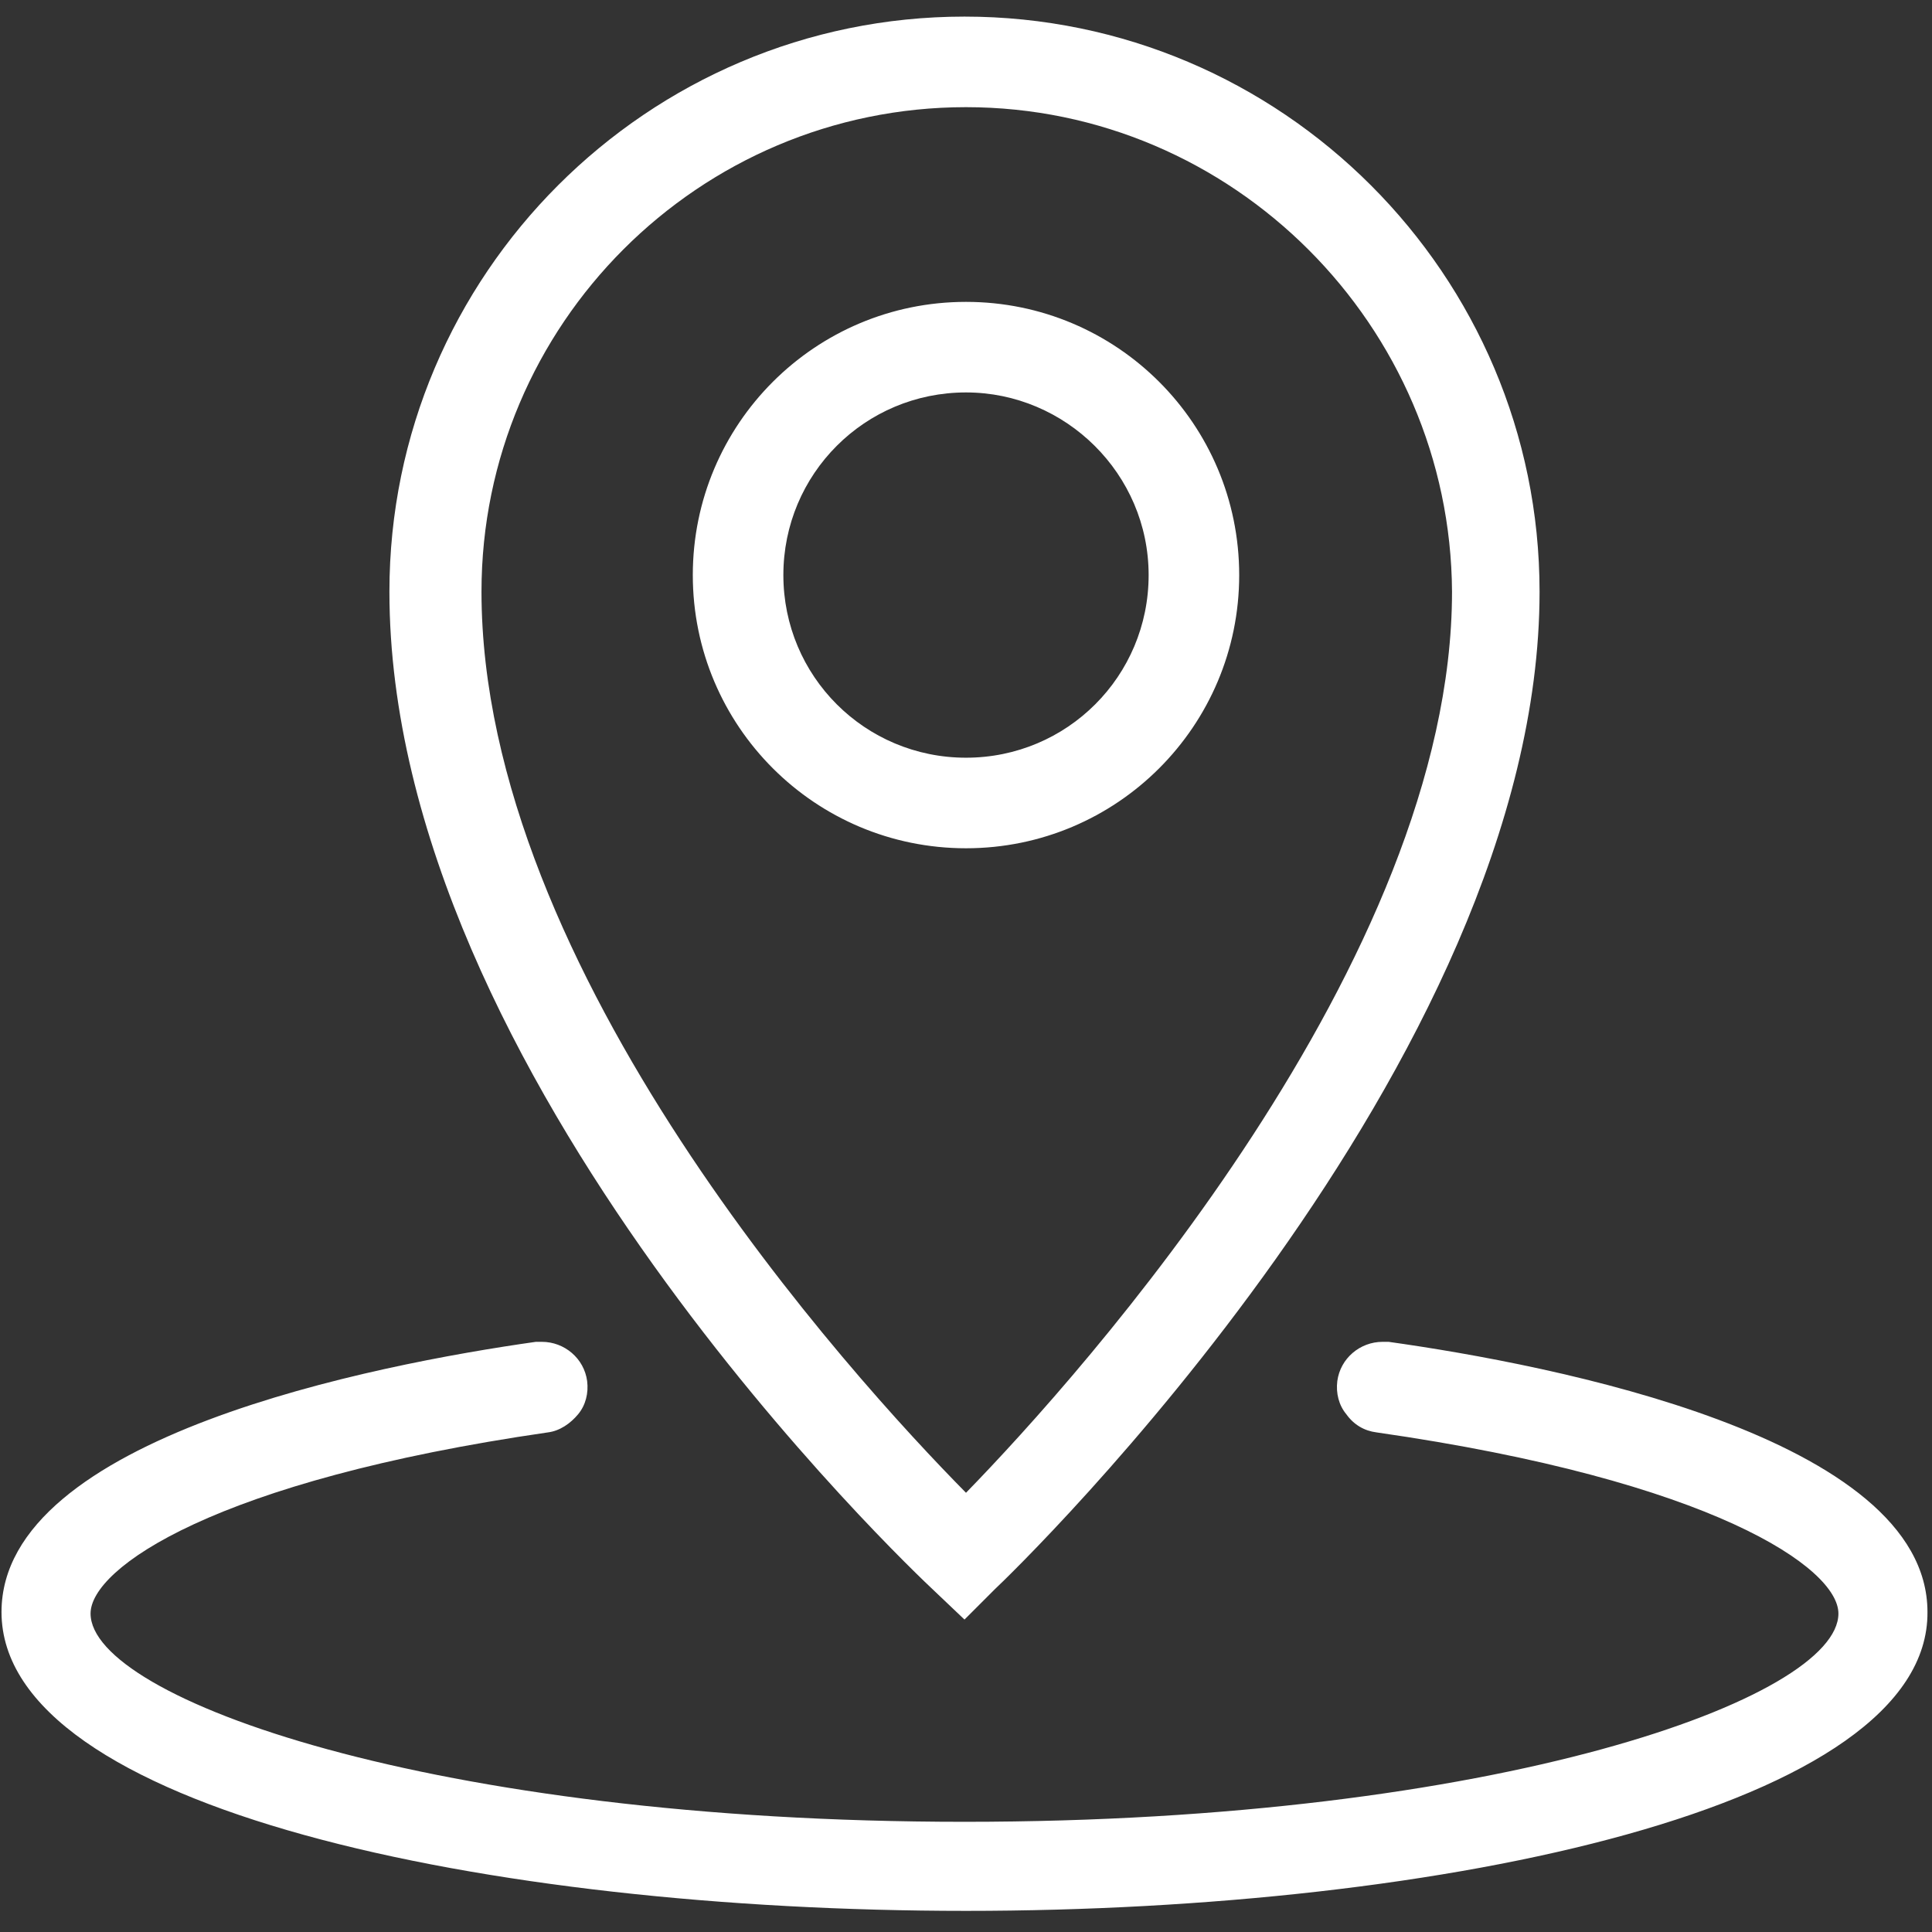 <svg width="32" height="32" viewBox="0 0 32 32" fill="none" xmlns="http://www.w3.org/2000/svg">
<rect x="0" y="0" width="32" height="32" fill="#333333" stroke="none"/>
<g clip-path="url(#clip0_235_3423)">
<path d="M16 31.65C8.075 31.65 0.025 29.95 0.025 26.7C0.025 23.8 6.225 22.6 8.875 22.225H8.975C9.35 22.225 9.675 22.5 9.725 22.875C9.75 23.075 9.7 23.275 9.575 23.425C9.45 23.575 9.275 23.7 9.075 23.725C3.55 24.525 1.5 25.975 1.5 26.725C1.5 28.125 7.15 30.175 15.975 30.175C24.8 30.175 30.45 28.125 30.45 26.725C30.45 25.975 28.375 24.525 22.8 23.725C22.6 23.7 22.425 23.6 22.3 23.425C22.175 23.275 22.125 23.075 22.15 22.875C22.2 22.5 22.525 22.225 22.9 22.225H23C25.675 22.6 31.925 23.8 31.925 26.7C31.95 29.925 23.925 31.65 16 31.65ZM15.475 26.35C15.1 26 6.45 17.825 6.45 9.8C6.45 4.55 10.725 0.275 15.975 0.275C21.225 0.275 25.5 4.55 25.5 9.8C25.5 17.6 16.85 25.975 16.475 26.325L15.975 26.825L15.475 26.35ZM16 1.775C11.575 1.775 7.975 5.375 7.975 9.8C7.975 16.075 14.1 22.8 16 24.725C17.925 22.75 24.05 15.9 24.05 9.8C24.025 5.4 20.425 1.775 16 1.775ZM16 14.05C13.5 14.05 11.475 12.025 11.475 9.525C11.475 7.025 13.5 5 16 5C18.5 5 20.525 7.025 20.525 9.525C20.525 12.025 18.5 14.05 16 14.05ZM16 6.5C14.325 6.5 12.975 7.85 12.975 9.525C12.975 11.2 14.325 12.55 16 12.55C17.675 12.55 19.025 11.2 19.025 9.525C19.025 7.85 17.65 6.5 16 6.5Z" fill="white"/>
</g>
<defs>
<clipPath id="clip0_235_3423">
<rect width="32" height="32" fill="white"/>
</clipPath>
</defs>
</svg>
